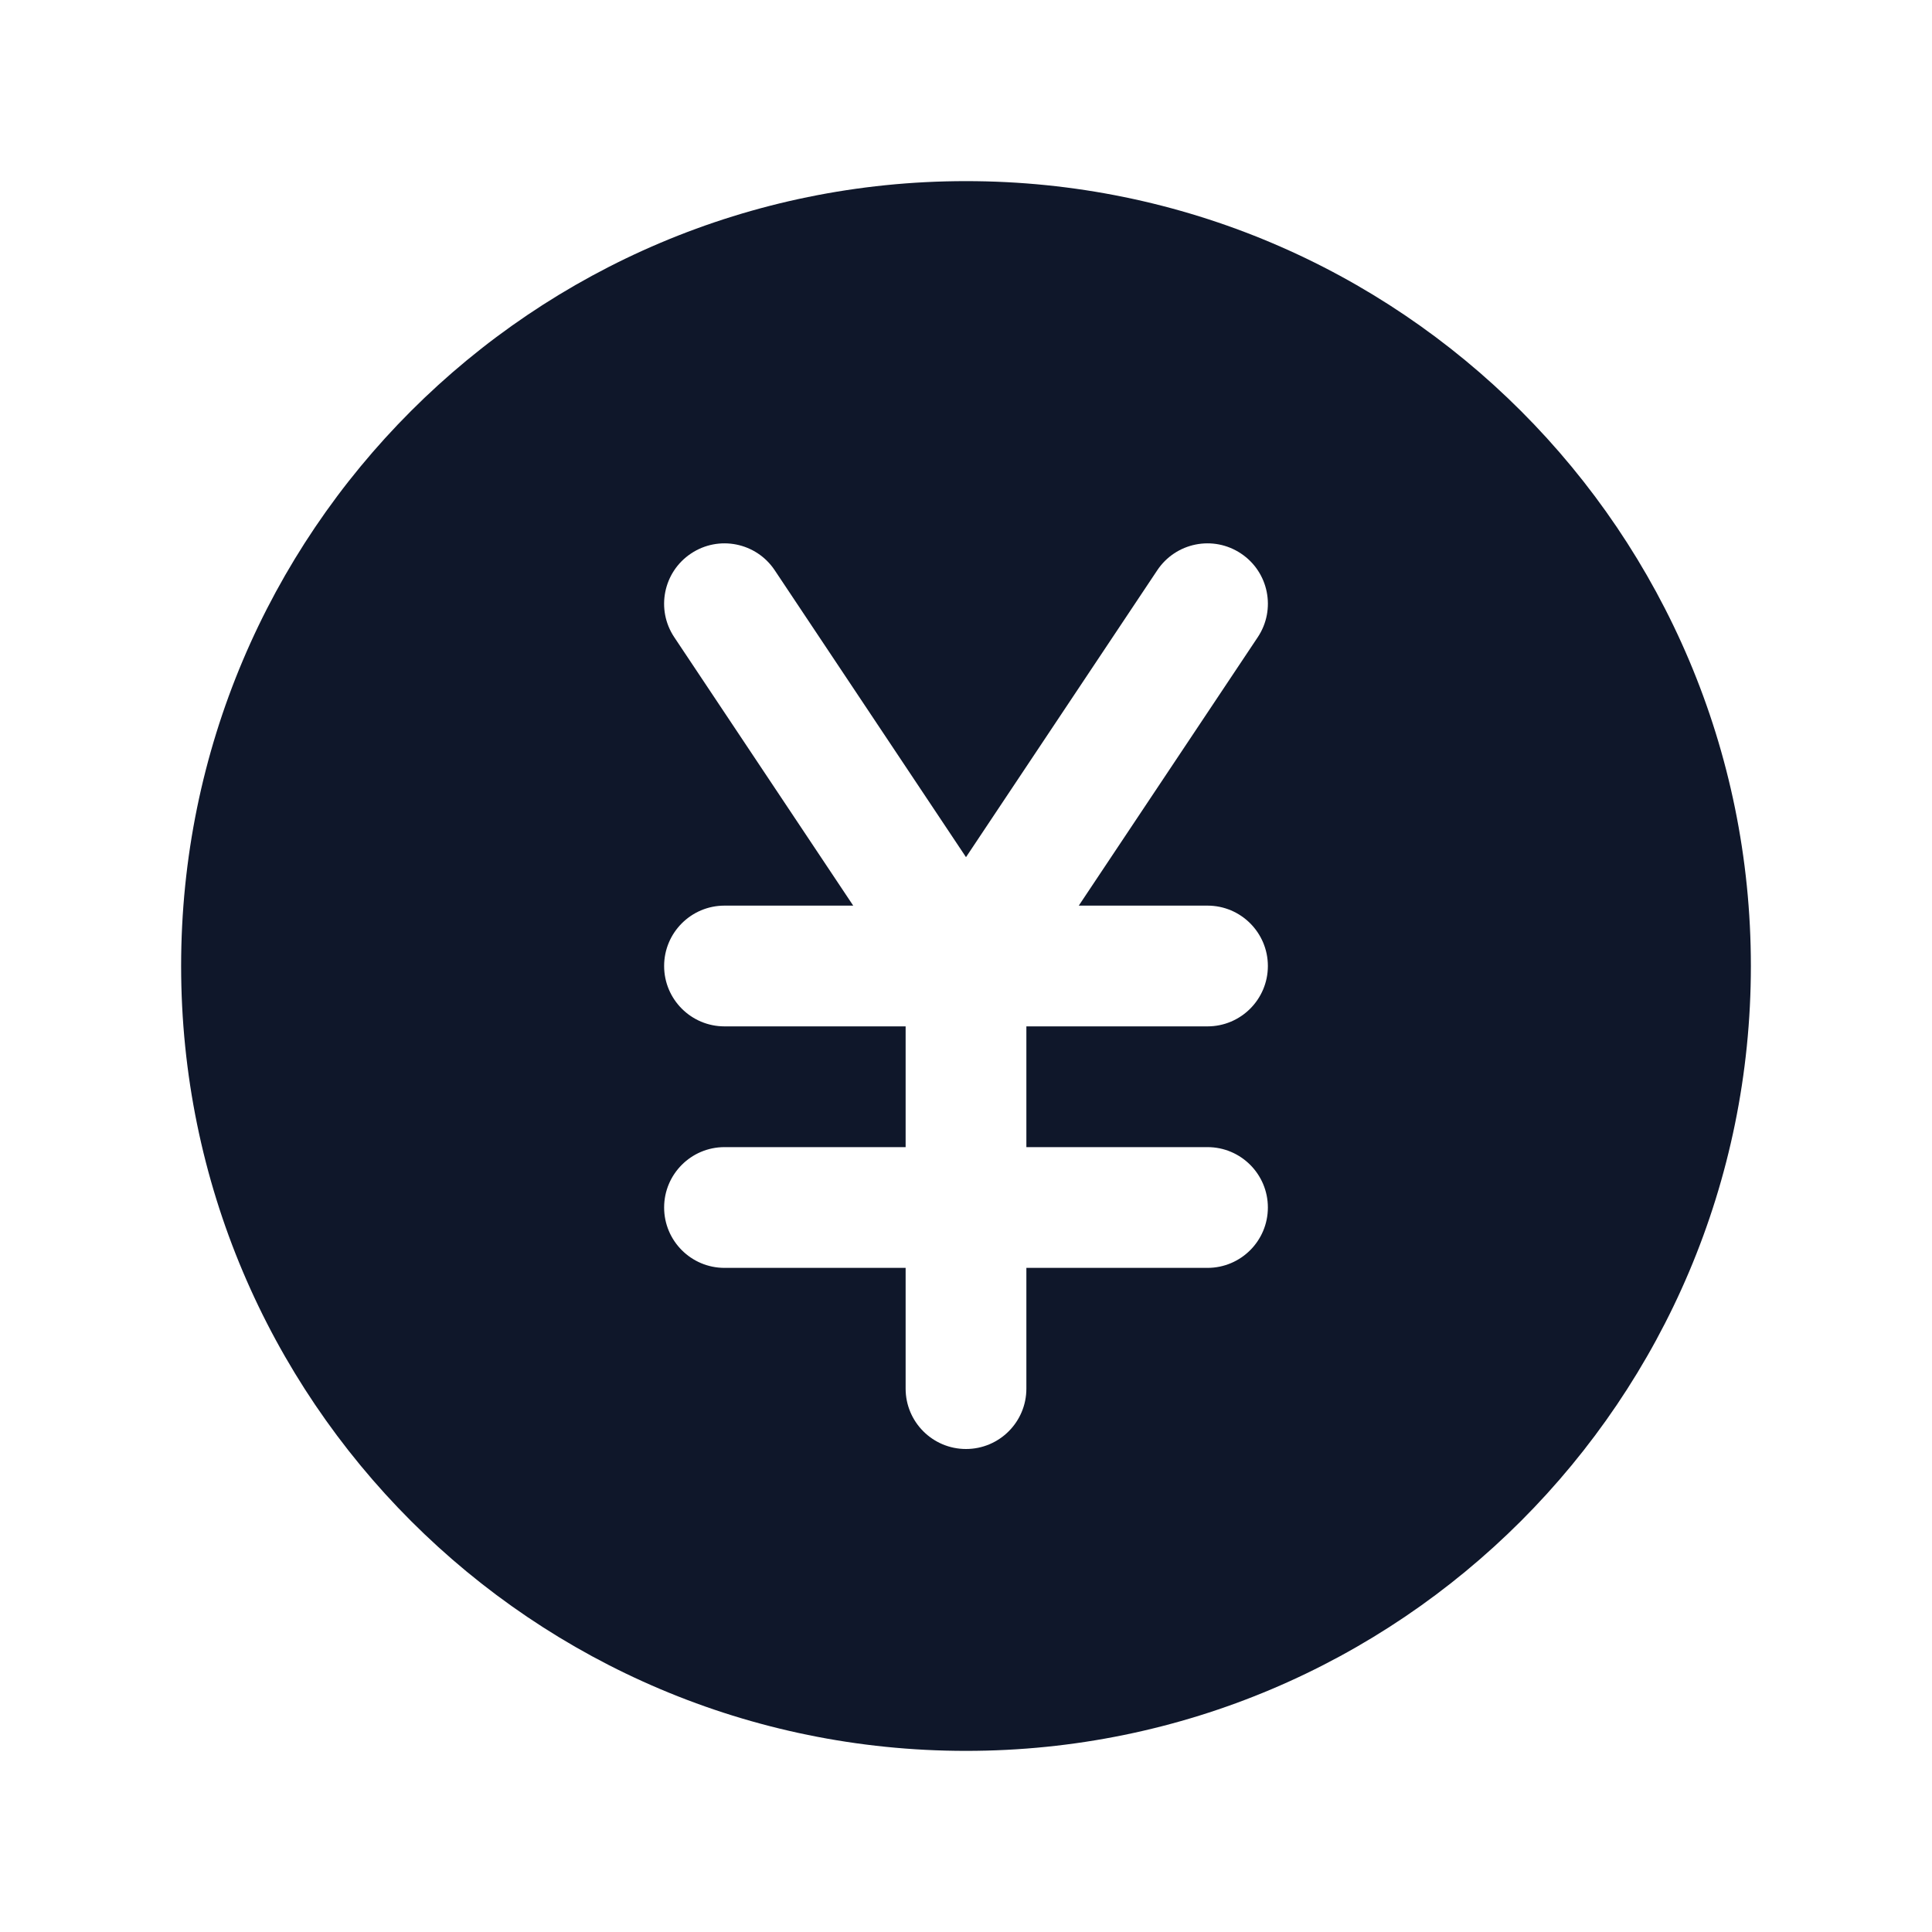 <svg preserveAspectRatio="xMidYMid slice" width="68px" height="68px" viewBox="0 0 24 24" fill="none" xmlns="http://www.w3.org/2000/svg">
<path fill-rule="evenodd" clip-rule="evenodd" d="M12 2.25C6.615 2.25 2.25 6.615 2.25 12C2.25 17.385 6.615 21.75 12 21.75C17.385 21.75 21.75 17.385 21.75 12C21.75 6.615 17.385 2.25 12 2.25ZM9.624 7.084C9.394 6.739 8.929 6.646 8.584 6.876C8.239 7.106 8.146 7.571 8.376 7.916L10.599 11.25H9C8.586 11.25 8.25 11.586 8.25 12C8.25 12.414 8.586 12.75 9 12.75H11.25V14.25H9C8.586 14.25 8.25 14.586 8.25 15C8.25 15.414 8.586 15.75 9 15.75H11.25V17.25C11.25 17.664 11.586 18 12 18C12.414 18 12.75 17.664 12.75 17.25V15.75H15C15.414 15.75 15.75 15.414 15.75 15C15.75 14.586 15.414 14.25 15 14.25H12.75V12.75H15C15.414 12.75 15.75 12.414 15.75 12C15.75 11.586 15.414 11.25 15 11.25H13.401L15.624 7.916C15.854 7.571 15.761 7.106 15.416 6.876C15.071 6.646 14.606 6.739 14.376 7.084L12 10.648L9.624 7.084Z" fill="#0F172A"/>
</svg>
